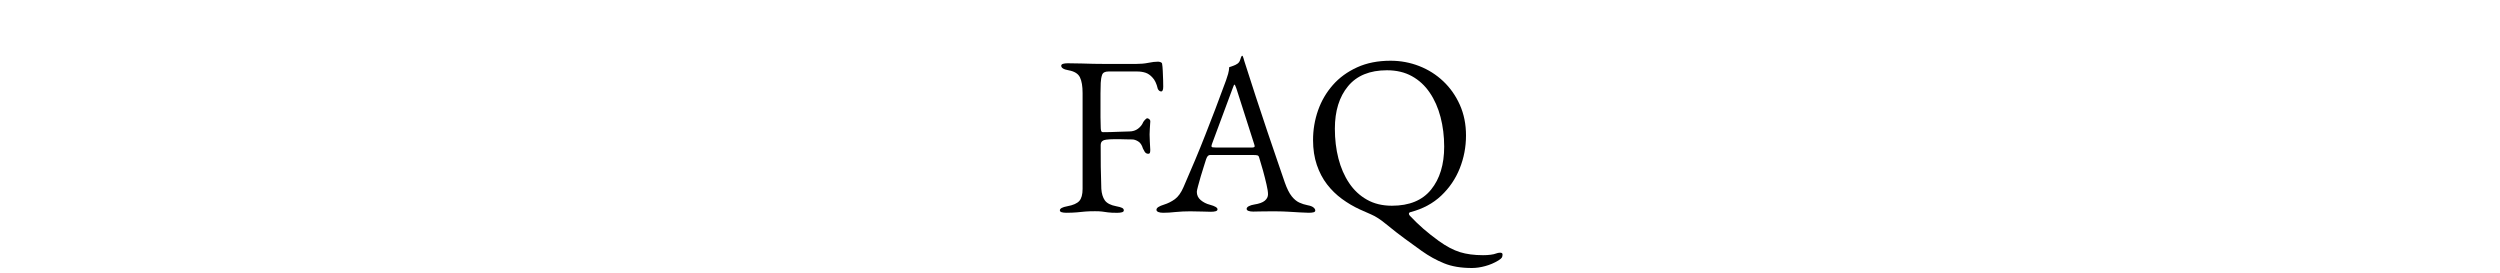 <?xml version="1.0" encoding="utf-8"?>
<!-- Generator: Adobe Illustrator 24.2.1, SVG Export Plug-In . SVG Version: 6.00 Build 0)  -->
<svg version="1.1" id="レイヤー_1" xmlns="http://www.w3.org/2000/svg" xmlns:xlink="http://www.w3.org/1999/xlink" x="0px"
	 y="0px" viewBox="0 0 550 60" style="enable-background:new 0 0 550 60;" xml:space="preserve">
<g>
	<g>
		<path d="M234.62,46.81c-0.43,0-0.78-0.04-1.05-0.12c-0.27-0.08-0.4-0.22-0.4-0.42c0-0.4,0.55-0.7,1.65-0.9
			c1.27-0.23,2.14-0.62,2.62-1.15c0.48-0.53,0.73-1.42,0.73-2.65v-21.1c0-1.5-0.19-2.65-0.58-3.45c-0.38-0.8-1.21-1.32-2.47-1.55
			c-0.57-0.1-0.98-0.23-1.25-0.4c-0.27-0.17-0.4-0.37-0.4-0.6c0-0.2,0.13-0.34,0.4-0.43c0.27-0.08,0.62-0.12,1.05-0.12
			c1.23,0,2.27,0.02,3.12,0.05s1.69,0.06,2.52,0.07c0.83,0.02,1.82,0.03,2.95,0.03c0.97,0,2,0,3.1,0c1.1,0,2.17,0,3.2,0
			c1.07,0,2.01-0.08,2.83-0.25c0.82-0.17,1.52-0.25,2.12-0.25c0.17,0,0.35,0.03,0.55,0.1c0.2,0.07,0.32,0.18,0.35,0.35
			c0.07,0.37,0.12,0.91,0.15,1.62c0.03,0.72,0.06,1.41,0.08,2.08c0.02,0.67,0.02,1.12,0.02,1.35c0,0.7-0.15,1.05-0.45,1.05
			c-0.17,0-0.32-0.06-0.45-0.17c-0.13-0.12-0.23-0.26-0.3-0.42c-0.13-0.57-0.3-1.06-0.5-1.48c-0.2-0.42-0.42-0.74-0.65-0.97
			c-0.47-0.53-0.98-0.89-1.55-1.08c-0.57-0.18-1.17-0.27-1.8-0.27h-6.35c-0.77,0-1.23,0.25-1.4,0.75c-0.17,0.5-0.27,1.08-0.3,1.75
			c-0.03,0.63-0.05,1.41-0.05,2.32c0,0.92,0,1.81,0,2.68c0,0.83,0,1.68,0,2.55c0,0.87,0.02,1.6,0.05,2.2c0,0.27,0.02,0.52,0.08,0.75
			c0.05,0.23,0.19,0.35,0.42,0.35c1.07,0,2.15-0.03,3.25-0.08s1.95-0.08,2.55-0.08c0.73,0,1.37-0.2,1.9-0.6
			c0.53-0.4,0.92-0.88,1.15-1.45c0.07-0.13,0.2-0.31,0.4-0.52s0.37-0.33,0.5-0.33c0.13,0,0.28,0.08,0.45,0.22
			c0.17,0.15,0.23,0.34,0.2,0.58c-0.03,0.57-0.07,1.07-0.1,1.5c-0.03,0.43-0.05,0.85-0.05,1.25c0,0.5,0.02,1.01,0.05,1.53
			s0.07,1.14,0.1,1.88c0,0.23-0.02,0.43-0.07,0.6c-0.05,0.17-0.18,0.25-0.38,0.25c-0.33,0-0.59-0.15-0.78-0.45
			c-0.18-0.3-0.31-0.53-0.38-0.7c-0.23-0.77-0.58-1.29-1.05-1.57c-0.47-0.28-0.9-0.43-1.3-0.43c-0.43,0-0.86-0.01-1.28-0.02
			c-0.42-0.02-0.82-0.03-1.22-0.03c-0.57,0-1.12,0-1.65,0s-1.07,0.03-1.6,0.1c-0.33,0.03-0.62,0.14-0.85,0.32
			c-0.23,0.18-0.35,0.49-0.35,0.93c0,1.53,0.01,3.09,0.02,4.67c0.02,1.58,0.06,3.21,0.12,4.88c0.07,1.07,0.33,1.92,0.77,2.55
			c0.45,0.63,1.29,1.07,2.53,1.3c0.57,0.1,0.98,0.22,1.25,0.35c0.27,0.13,0.4,0.32,0.4,0.55c0,0.2-0.13,0.34-0.4,0.42
			c-0.27,0.08-0.62,0.12-1.05,0.12c-0.9,0-1.59-0.03-2.07-0.1c-0.48-0.07-0.92-0.12-1.3-0.18c-0.38-0.05-0.89-0.07-1.52-0.07
			c-0.8,0-1.51,0.02-2.12,0.07c-0.62,0.05-1.24,0.11-1.88,0.18C236.29,46.77,235.52,46.81,234.62,46.81z"/>
		<path d="M255.87,46.81c-0.43,0-0.78-0.06-1.05-0.17c-0.27-0.12-0.4-0.28-0.4-0.48c0-0.23,0.14-0.44,0.43-0.62
			c0.28-0.18,0.69-0.36,1.22-0.52c0.87-0.27,1.67-0.67,2.4-1.2c0.73-0.53,1.37-1.42,1.9-2.65c0.93-2.13,1.79-4.13,2.57-6
			c0.78-1.87,1.53-3.7,2.23-5.5c0.7-1.8,1.43-3.67,2.18-5.62c0.75-1.95,1.54-4.07,2.38-6.38c0.17-0.47,0.32-0.93,0.45-1.4
			c0.13-0.47,0.22-0.97,0.25-1.5c0.3-0.1,0.6-0.2,0.9-0.3c0.3-0.1,0.6-0.25,0.9-0.45c0.3-0.2,0.51-0.5,0.62-0.9
			c0.12-0.4,0.22-0.67,0.32-0.8c0.03-0.03,0.08-0.05,0.12-0.05c0.05,0,0.09,0.03,0.12,0.1c0.07,0.13,0.12,0.3,0.18,0.5
			c0.05,0.2,0.11,0.4,0.17,0.6c0.8,2.53,1.63,5.12,2.5,7.75c0.87,2.63,1.71,5.17,2.53,7.62c0.82,2.45,1.57,4.65,2.25,6.6
			c0.68,1.95,1.22,3.53,1.62,4.72c0.47,1.33,0.97,2.33,1.5,3c0.53,0.67,1.09,1.13,1.67,1.4c0.58,0.27,1.21,0.47,1.88,0.6
			c0.57,0.1,0.98,0.26,1.25,0.48c0.27,0.22,0.4,0.44,0.4,0.67c0,0.2-0.13,0.33-0.4,0.4c-0.27,0.07-0.62,0.1-1.05,0.1
			c-0.47,0-1.1-0.03-1.9-0.08s-1.65-0.1-2.55-0.15c-0.9-0.05-1.73-0.08-2.5-0.08c-0.63,0-1.28,0-1.95,0s-1.28,0.01-1.85,0.02
			c-0.57,0.02-1.05,0.03-1.45,0.03c-0.43,0-0.78-0.05-1.05-0.15c-0.27-0.1-0.4-0.25-0.4-0.45c0-0.23,0.17-0.43,0.5-0.6
			c0.33-0.17,0.72-0.28,1.15-0.35c1.1-0.17,1.88-0.45,2.35-0.85c0.47-0.4,0.7-0.87,0.7-1.4c0-0.5-0.11-1.23-0.33-2.17
			c-0.22-0.95-0.47-1.97-0.77-3.05c-0.3-1.08-0.58-2.04-0.85-2.88c-0.07-0.27-0.19-0.42-0.38-0.47c-0.18-0.05-0.51-0.08-0.98-0.08
			h-9.45c-0.13,0-0.28,0.06-0.43,0.17c-0.15,0.12-0.29,0.36-0.42,0.73c-0.1,0.33-0.27,0.86-0.5,1.58c-0.23,0.72-0.47,1.47-0.7,2.27
			c-0.23,0.8-0.43,1.52-0.6,2.15c-0.17,0.63-0.25,1.03-0.25,1.2c0,0.73,0.28,1.34,0.85,1.82c0.57,0.48,1.25,0.83,2.05,1.03
			c1.1,0.3,1.65,0.63,1.65,1c0,0.2-0.13,0.34-0.4,0.42c-0.27,0.08-0.62,0.12-1.05,0.12c-0.43,0-1.07-0.02-1.9-0.05
			c-0.83-0.03-1.72-0.05-2.65-0.05c-1.1,0-2.17,0.05-3.2,0.15C257.64,46.76,256.7,46.81,255.87,46.81z M267.57,32.46h7.75
			c0.47,0,0.7-0.08,0.7-0.25c0-0.07-0.01-0.14-0.02-0.23c-0.02-0.08-0.04-0.17-0.08-0.27l-3.9-12.2c-0.2-0.6-0.35-0.9-0.45-0.9
			c-0.07,0-0.2,0.28-0.4,0.85l-4.55,12.25c-0.07,0.2-0.1,0.33-0.1,0.4c0,0.17,0.09,0.27,0.27,0.3
			C266.98,32.44,267.24,32.46,267.57,32.46z"/>
		<path d="M323.82,58.96c-2.4,0-4.44-0.34-6.12-1.03c-1.68-0.68-3.33-1.59-4.92-2.72c-1.3-0.93-2.53-1.83-3.7-2.68
			c-1.17-0.85-2.57-1.94-4.2-3.27c-1.17-0.97-2.24-1.66-3.22-2.08c-0.98-0.42-1.83-0.79-2.53-1.12c-1.37-0.63-2.67-1.4-3.9-2.3
			c-1.23-0.9-2.33-1.97-3.28-3.2c-0.95-1.23-1.7-2.66-2.25-4.28c-0.55-1.62-0.83-3.44-0.83-5.47c0-2.27,0.37-4.44,1.1-6.53
			c0.73-2.08,1.82-3.94,3.25-5.57c1.43-1.63,3.22-2.93,5.35-3.9c2.13-0.97,4.58-1.45,7.35-1.45c2.2,0,4.3,0.39,6.3,1.17
			c2,0.78,3.77,1.9,5.3,3.35c1.53,1.45,2.75,3.18,3.65,5.2c0.9,2.02,1.35,4.26,1.35,6.72c0,2.53-0.46,4.95-1.38,7.25
			c-0.92,2.3-2.28,4.3-4.08,6s-4.03,2.9-6.7,3.6c-0.27,0.07-0.4,0.18-0.4,0.35c0,0.17,0.07,0.32,0.2,0.45
			c0.97,1.03,1.96,1.99,2.98,2.88c1.02,0.88,2.14,1.77,3.38,2.67c1.67,1.2,3.22,2.02,4.67,2.47s3.14,0.67,5.08,0.67
			c0.6,0,1.16-0.03,1.67-0.1c0.52-0.07,0.89-0.15,1.12-0.25c0.17-0.07,0.33-0.12,0.5-0.15c0.17-0.03,0.32-0.05,0.45-0.05
			c0.37,0,0.55,0.13,0.55,0.4c0,0.3-0.06,0.53-0.17,0.7c-0.12,0.17-0.36,0.37-0.73,0.6c-0.93,0.57-1.91,0.98-2.92,1.25
			C325.73,58.82,324.75,58.96,323.82,58.96z M306.22,45.26c3.83,0,6.71-1.18,8.62-3.55c1.92-2.37,2.88-5.52,2.88-9.45
			c0-2.3-0.27-4.47-0.8-6.5s-1.32-3.83-2.38-5.38c-1.05-1.55-2.36-2.76-3.92-3.62c-1.57-0.87-3.4-1.3-5.5-1.3
			c-3.77,0-6.62,1.17-8.55,3.5c-1.93,2.33-2.9,5.45-2.9,9.35c0,2.33,0.26,4.52,0.78,6.55c0.52,2.03,1.3,3.83,2.35,5.4
			c1.05,1.57,2.36,2.79,3.93,3.67C302.29,44.82,304.12,45.26,306.22,45.26z"/>
	</g>
</g>
</svg>
